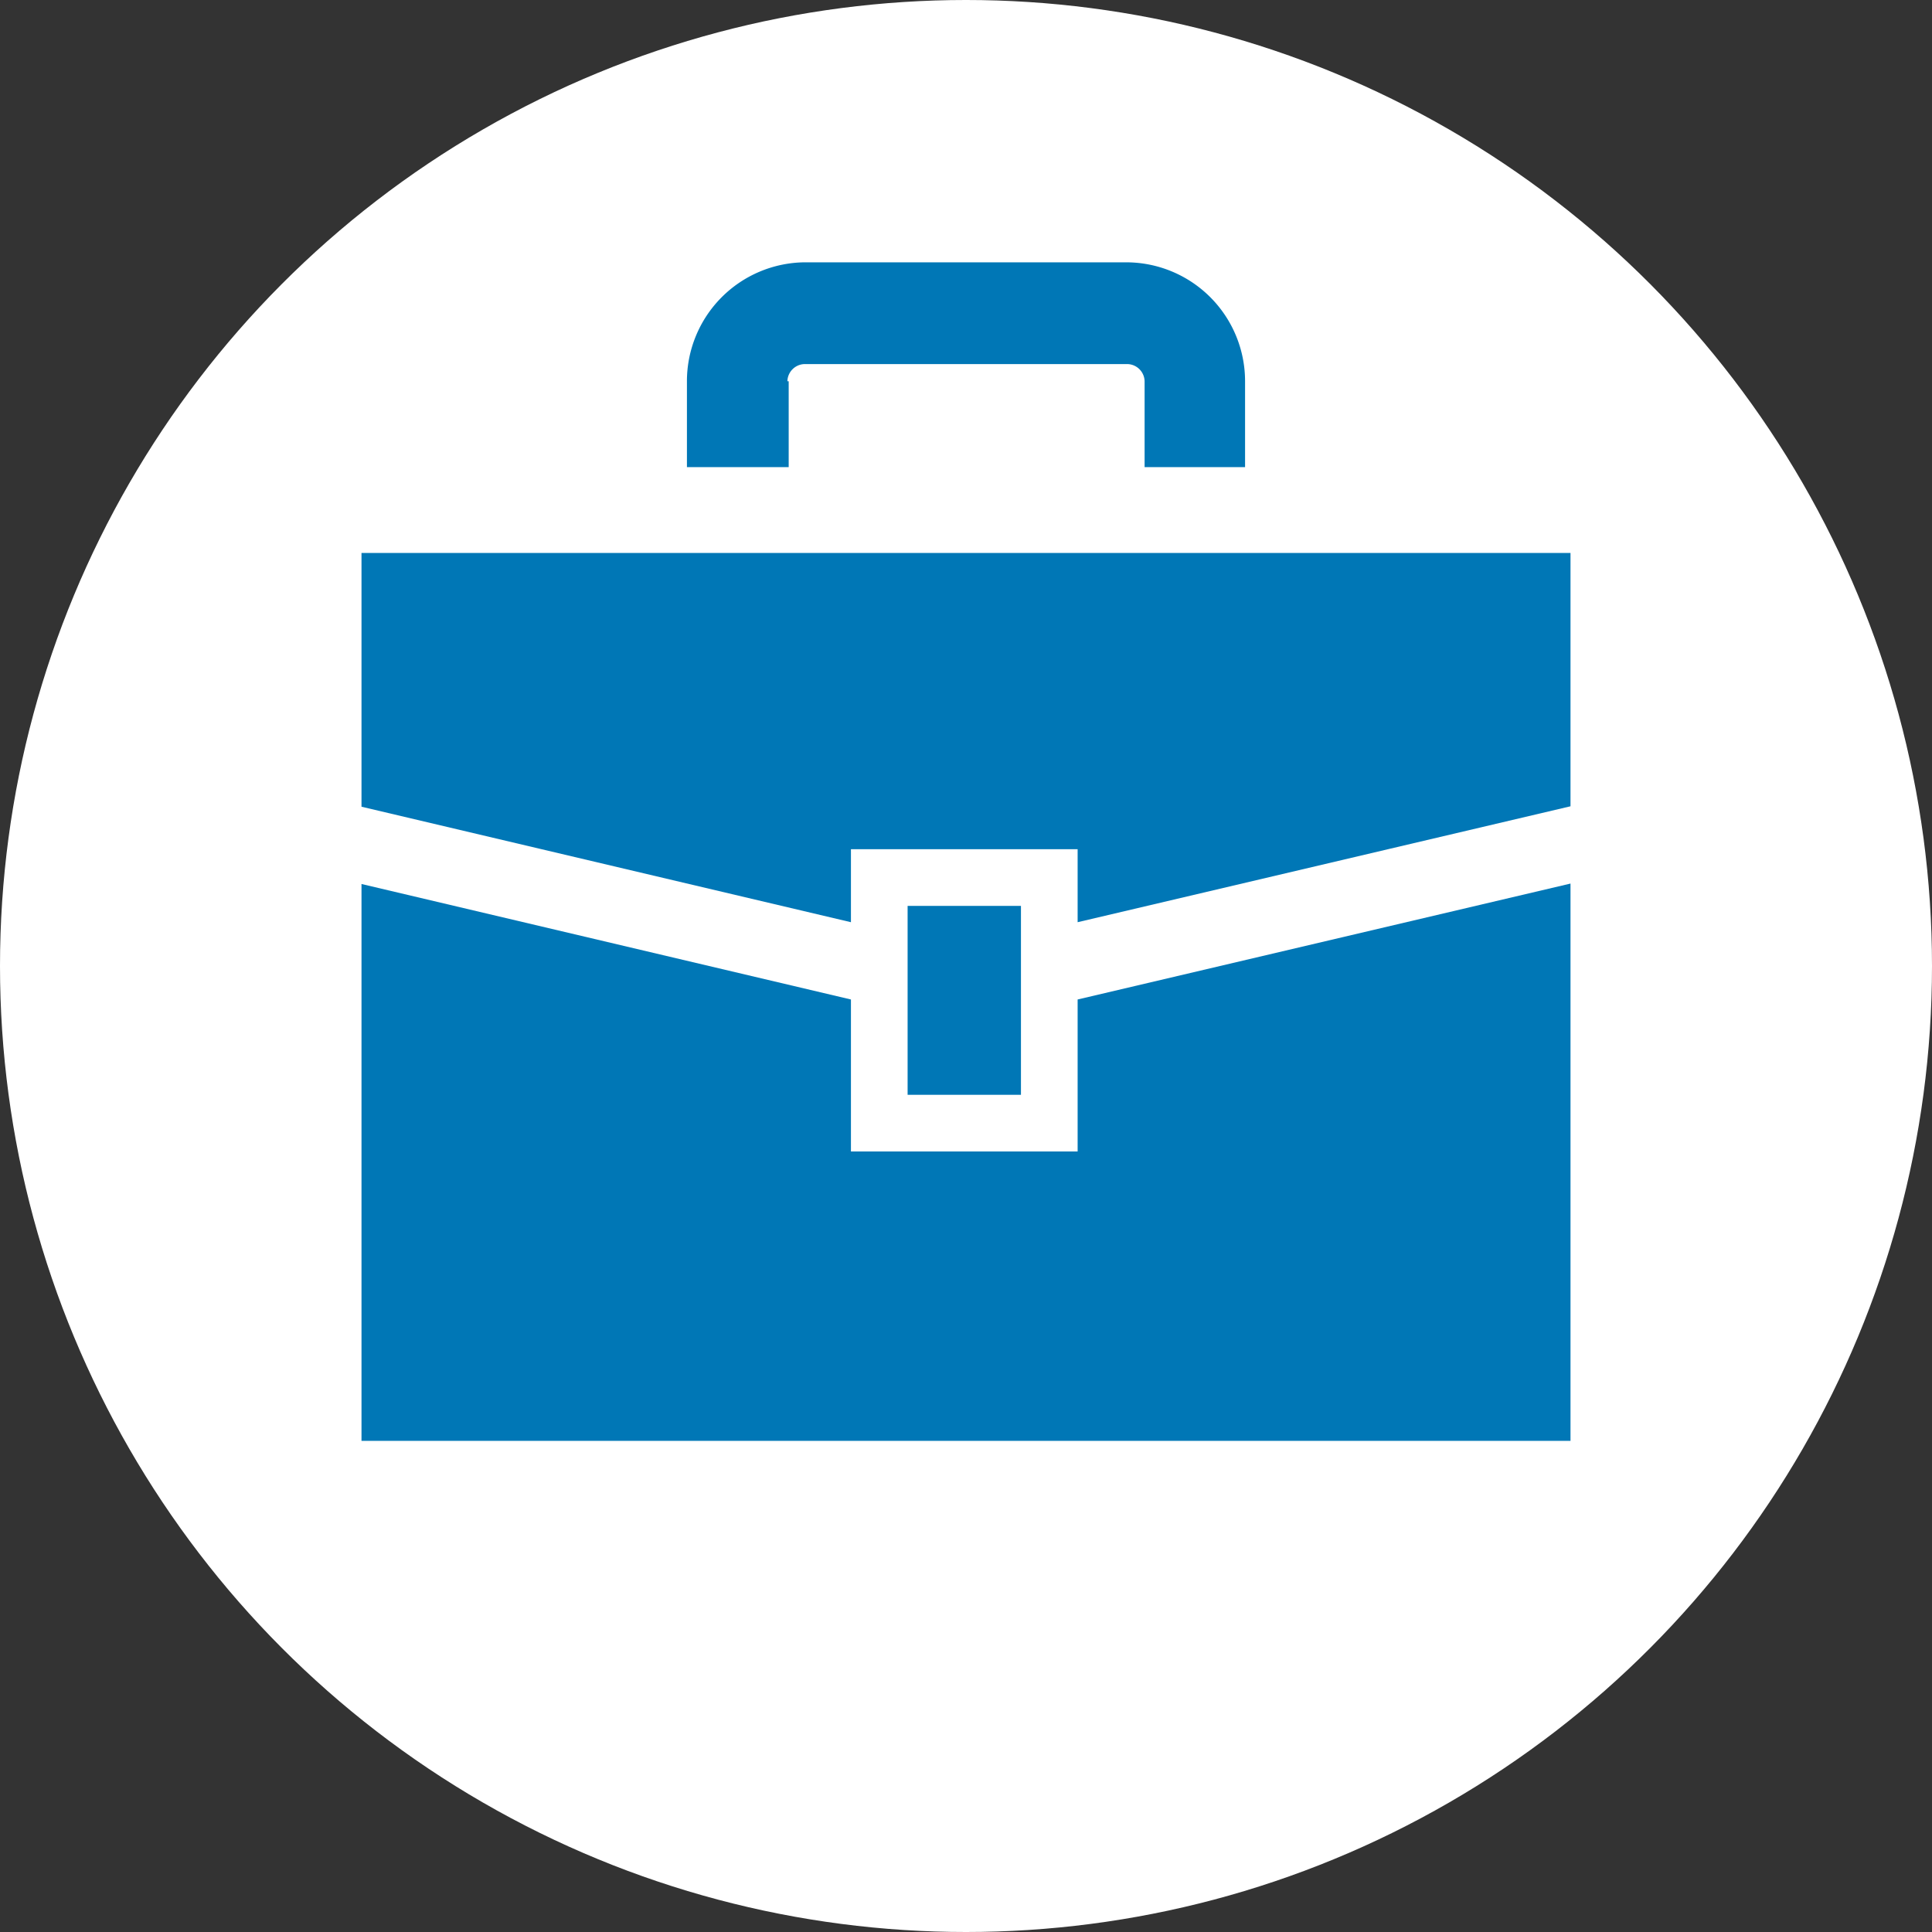 <svg xmlns="http://www.w3.org/2000/svg" viewBox="0 0 45 45"><rect x="0" y="0" width="45" height="45" fill="#333333" stroke="none"/><defs><style>.cls-1{fill:#fff;}.cls-2{fill:#0077b6;}</style></defs><g id="レイヤー_2" data-name="レイヤー 2"><g id="画像"><circle class="cls-1" cx="22.5" cy="22.5" r="22.5"/><polygon class="cls-2" points="8.42 12.88 8.42 18.79 19.82 21.48 19.82 19.78 25.1 19.78 25.1 21.48 36.58 18.78 36.58 12.88 8.42 12.88"/><polygon class="cls-2" points="25.1 26.82 19.82 26.82 19.82 23.28 8.42 20.59 8.42 33.56 36.58 33.56 36.58 20.58 25.1 23.28 25.1 26.82"/><rect class="cls-2" x="21.14" y="21.1" width="2.64" height="4.4"/><path class="cls-2" d="M18.34,8.88a.41.41,0,0,1,.4-.4h7.52a.41.41,0,0,1,.4.4v2H29v-2a2.77,2.77,0,0,0-2.77-2.77H18.74A2.77,2.77,0,0,0,16,8.88v2h2.37v-2Z"/></g></g></svg>